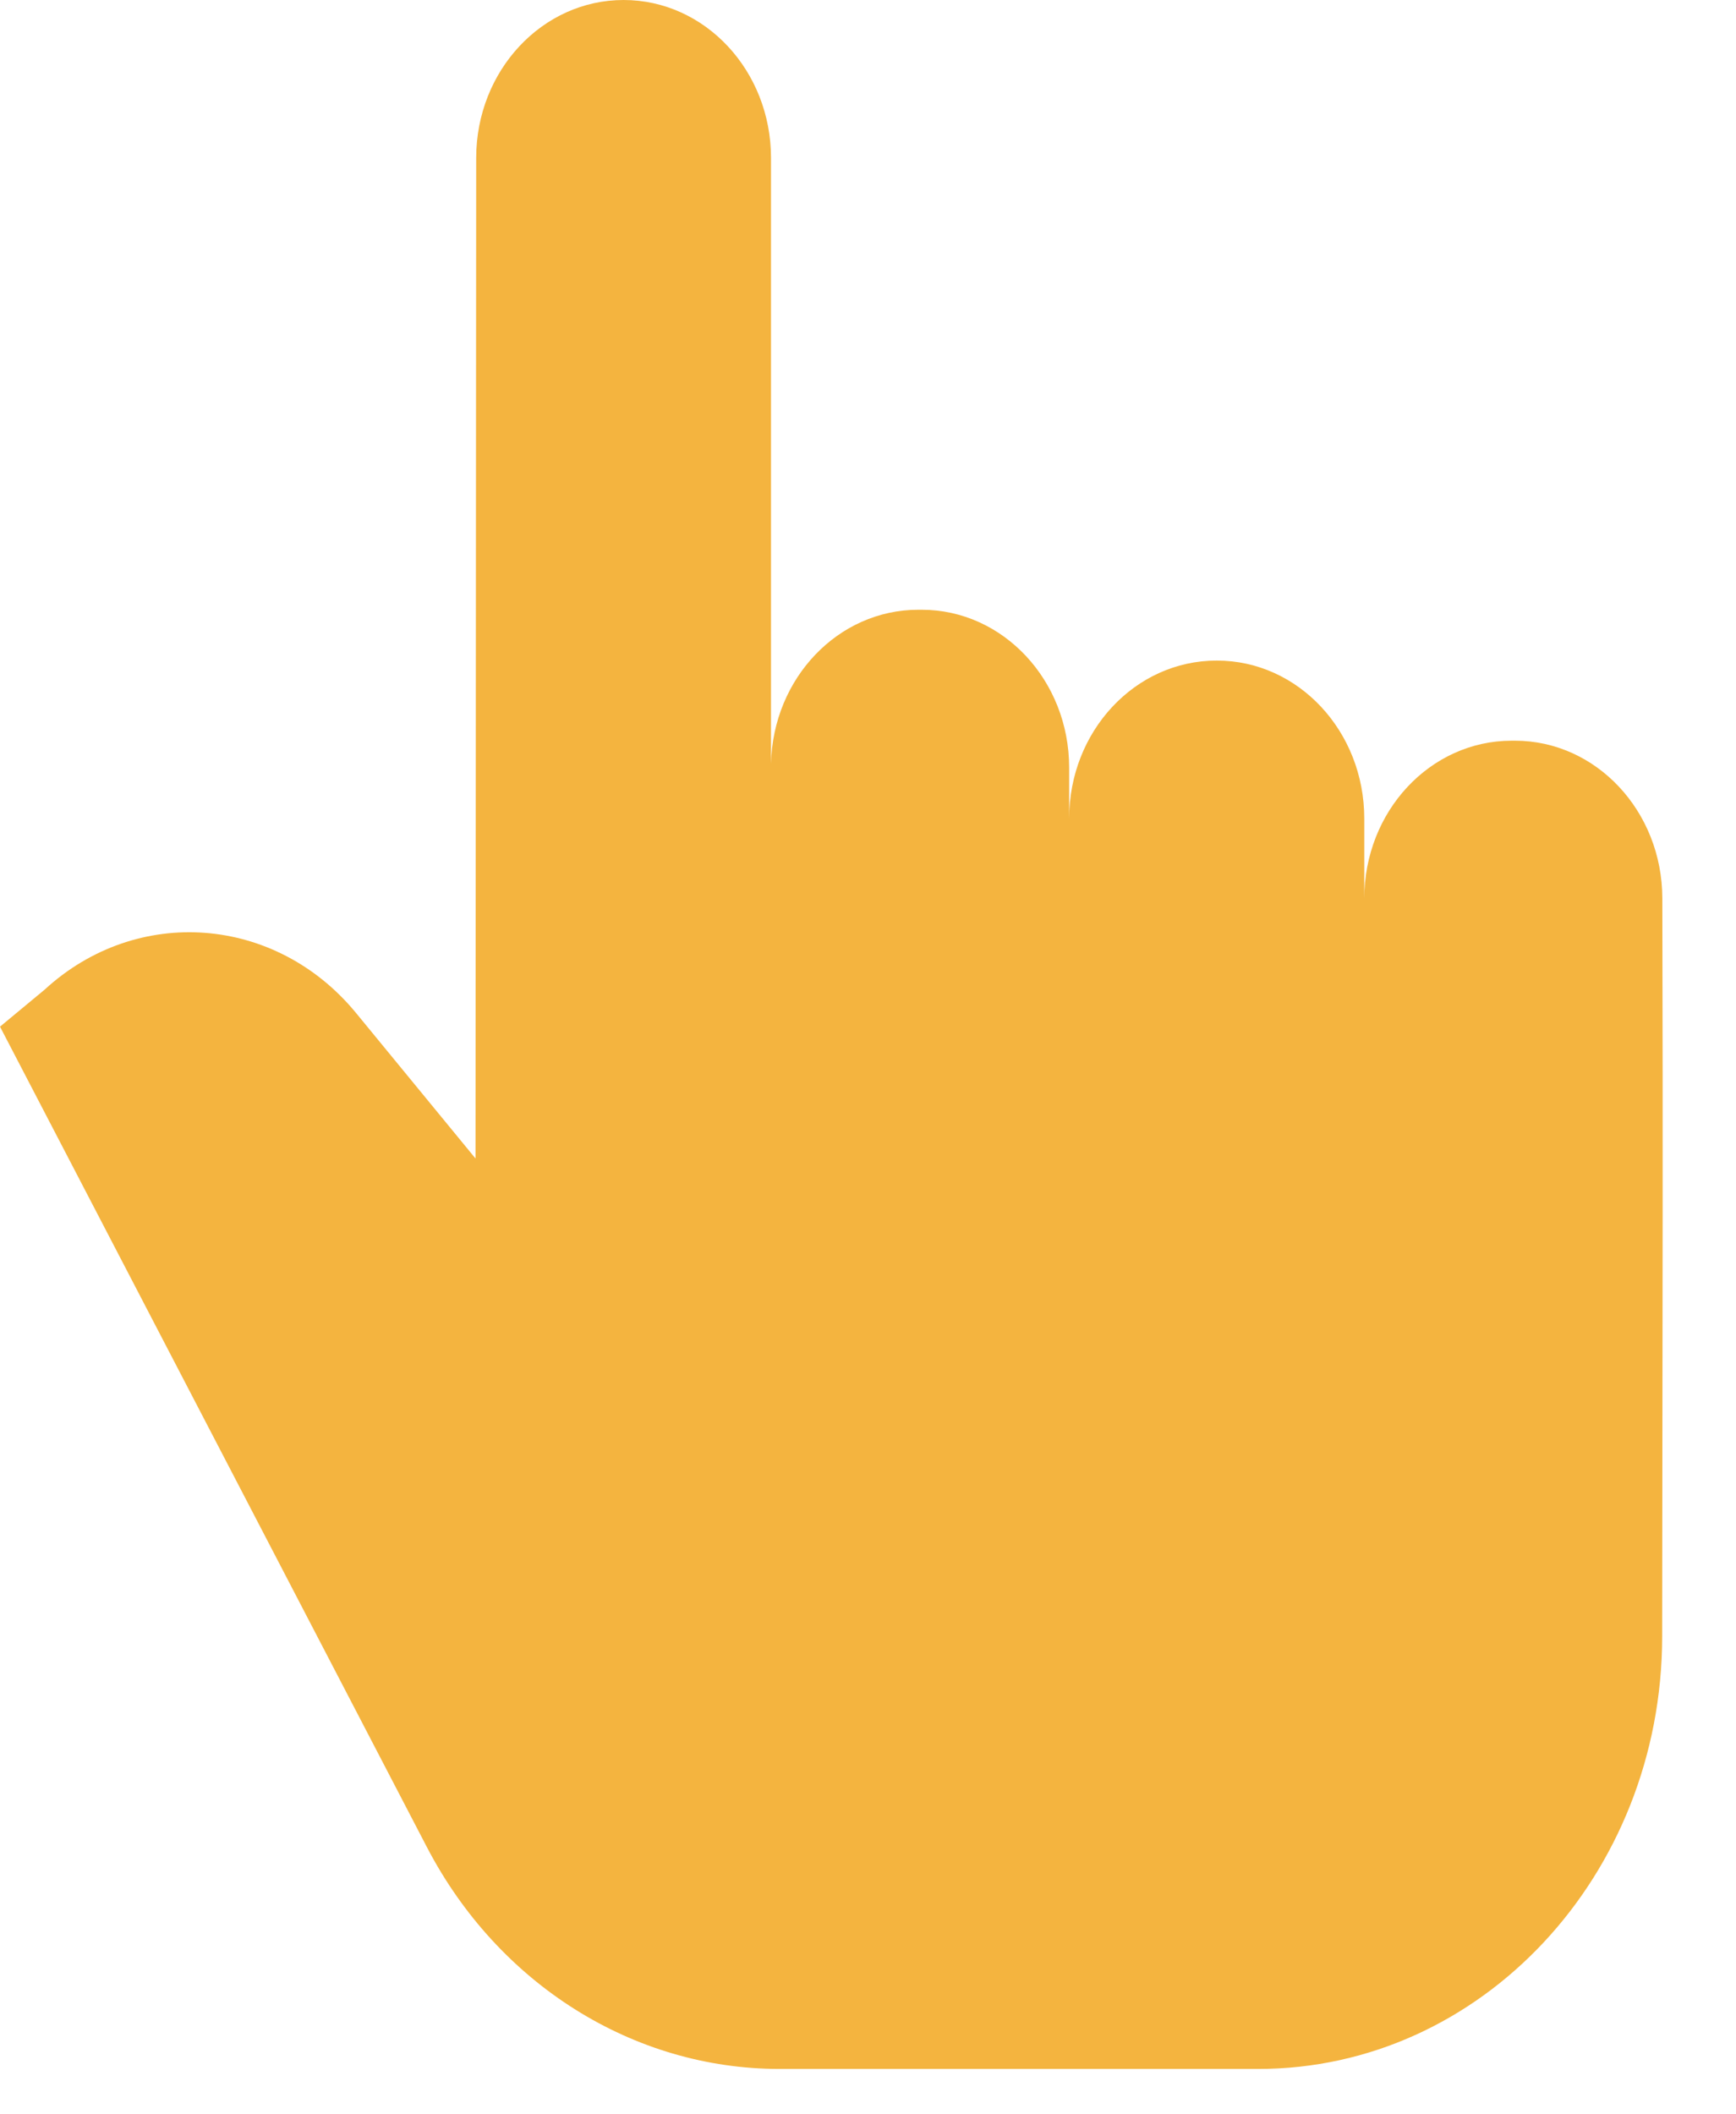 <?xml version="1.0" encoding="UTF-8"?> <svg xmlns="http://www.w3.org/2000/svg" width="23" height="28" viewBox="0 0 23 28" fill="none"> <path d="M18.075 11.9C18.075 10.745 18.949 9.809 20.028 9.809H20.071C21.148 9.809 22.021 10.742 22.024 11.895C22.033 15.668 22.027 16.038 22.022 21.673C22.019 24.837 19.623 27.399 16.67 27.399H10.329C8.388 27.399 6.599 26.274 5.654 24.458L0 13.596L0.591 13.106C1.814 11.982 3.653 12.12 4.718 13.416L6.3 15.342L6.309 2.09C6.31 0.936 7.184 0 8.262 0H8.262C9.341 0 10.215 0.937 10.215 2.092V10.112C10.241 8.981 11.105 8.075 12.166 8.075H12.212C13.29 8.075 14.165 9.011 14.165 10.166V10.84C14.165 9.684 15.039 8.748 16.118 8.748H16.123C17.201 8.748 18.075 9.684 18.075 10.84V11.9Z" fill="#F4B43F"></path> </svg> 